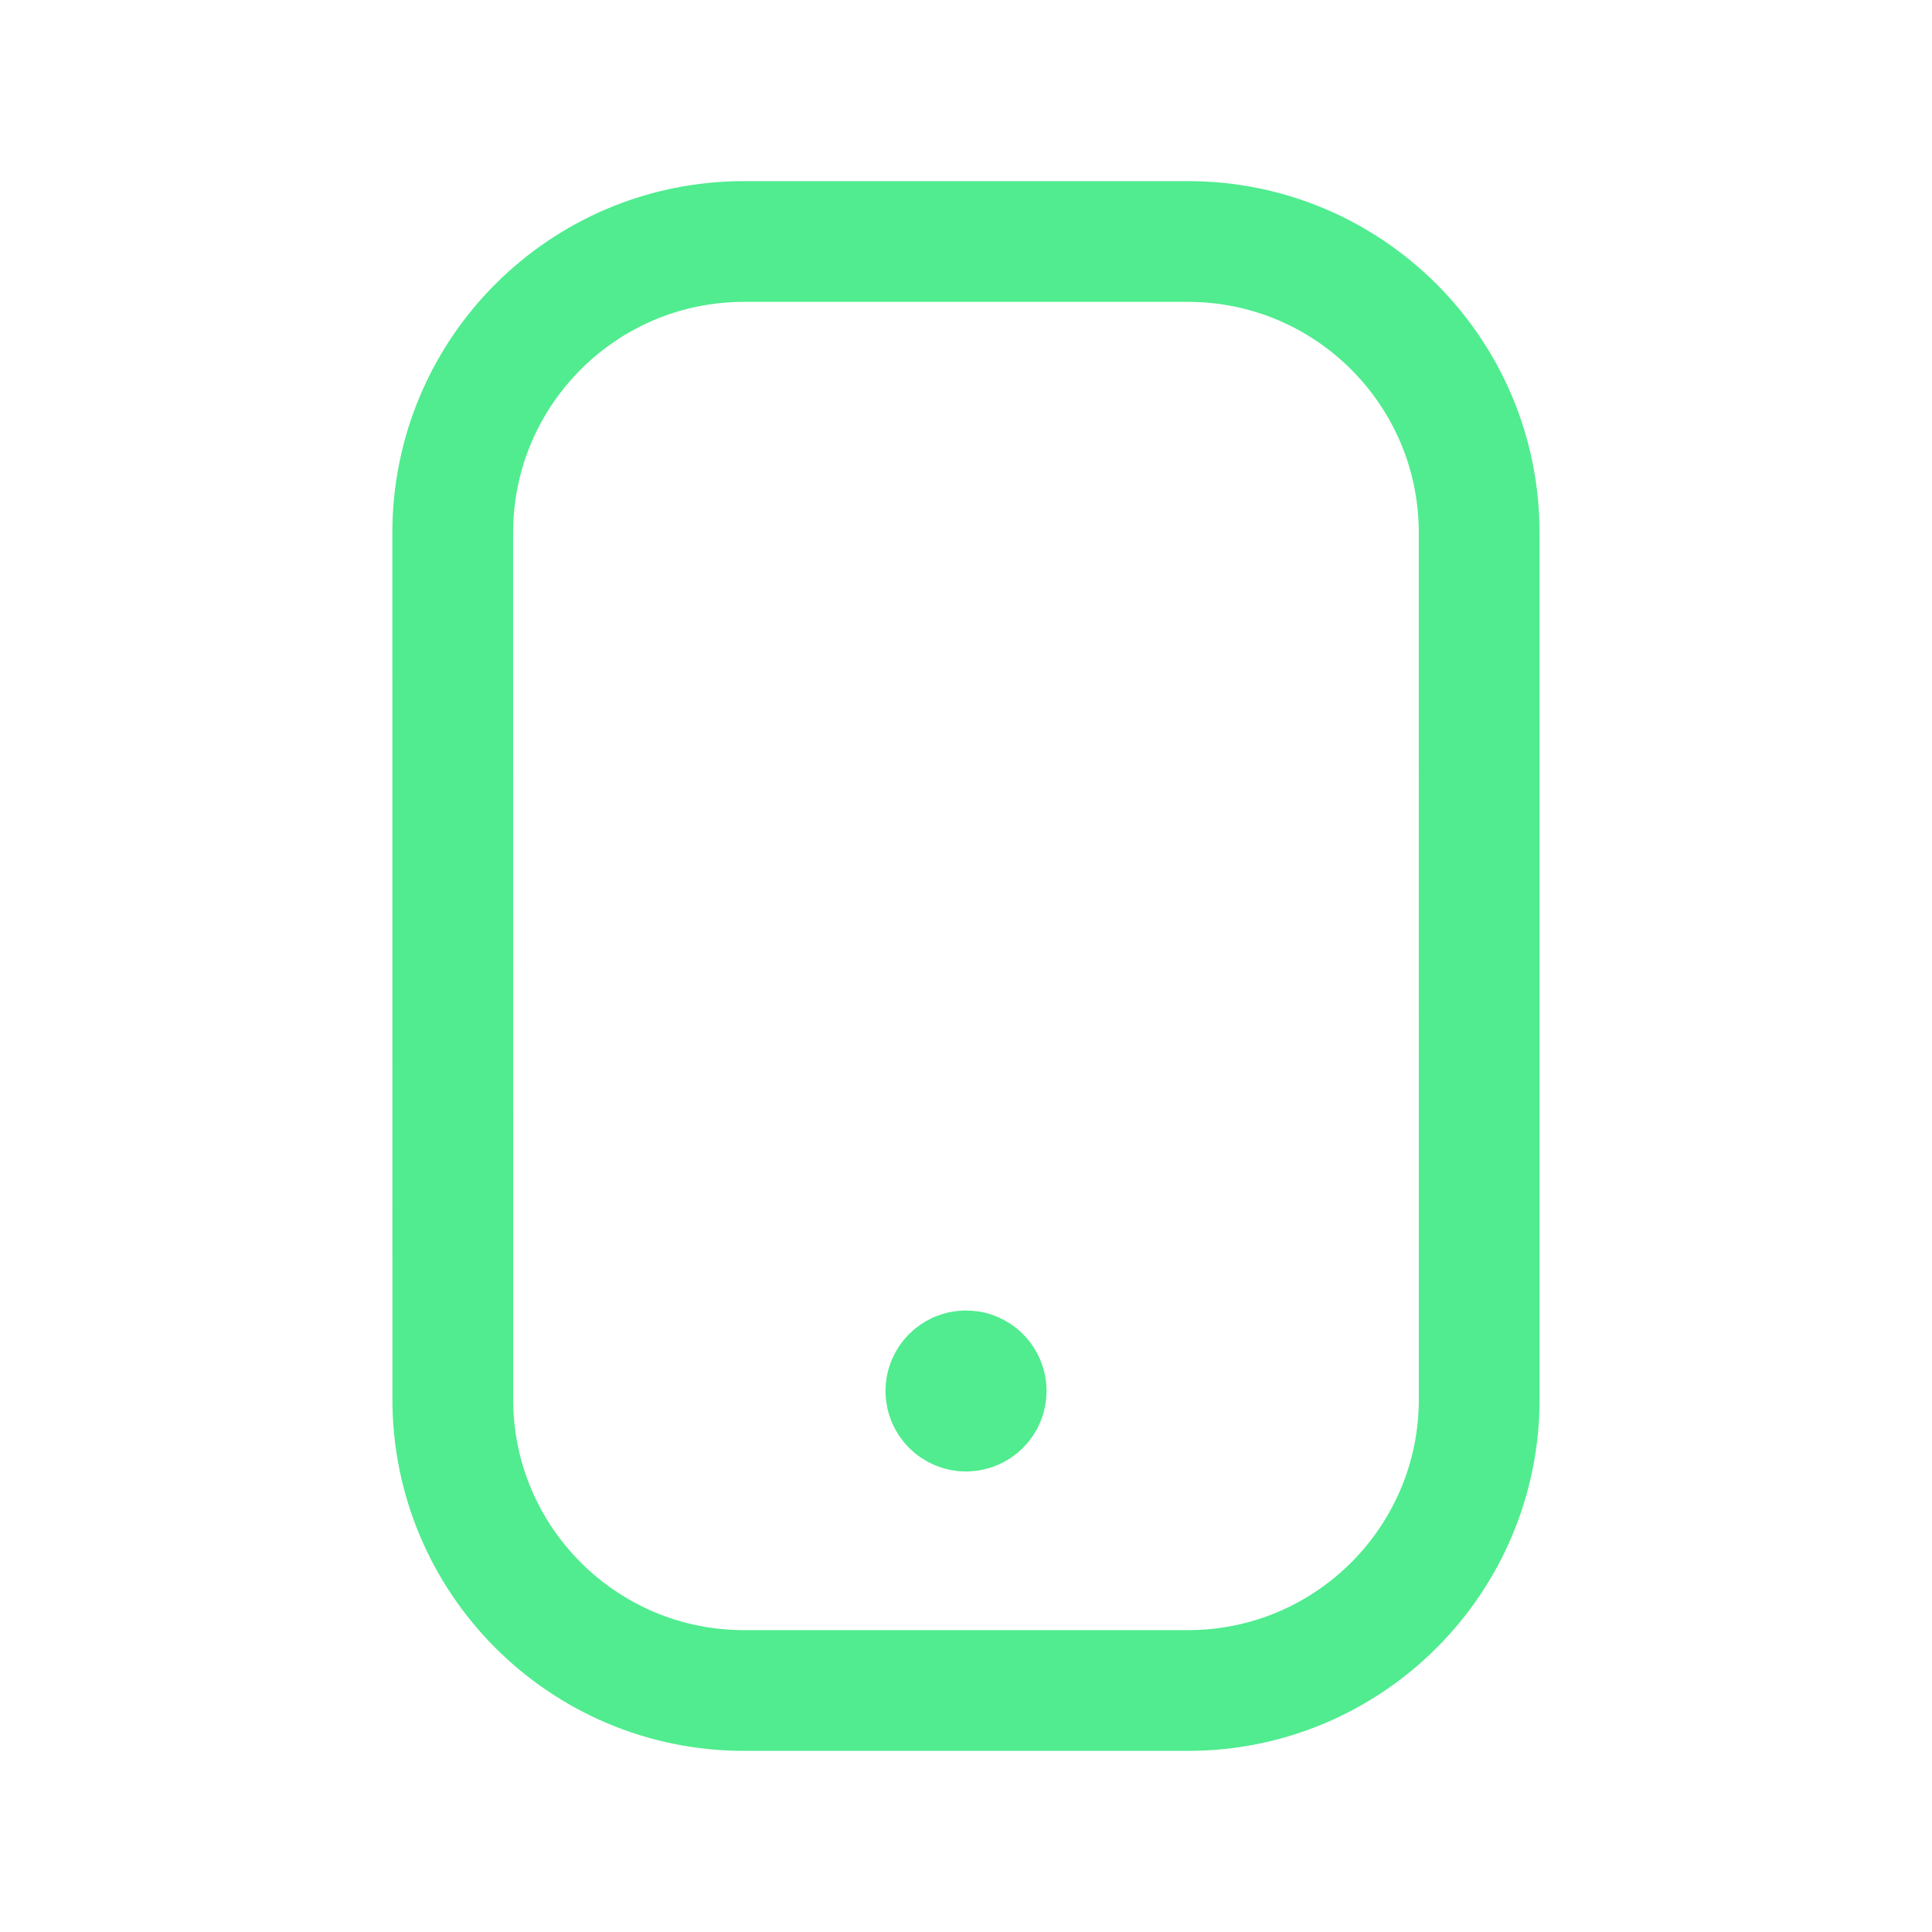 <svg width="36" height="36" viewBox="0 0 36 36" fill="none" xmlns="http://www.w3.org/2000/svg">
<path fill-rule="evenodd" clip-rule="evenodd" d="M27.563 26.072L27.562 9.926C27.562 6.93 25.132 4.5 22.136 4.5H13.862C10.866 4.5 8.436 6.93 8.436 9.928L8.437 26.074C8.437 29.07 10.867 31.5 13.863 31.5H22.136C25.133 31.5 27.563 29.07 27.563 26.072Z" stroke="#50EC8F" stroke-width="2.25" stroke-linecap="round" stroke-linejoin="round"/>
<path d="M18 25.996V25.924M18 25.544C17.793 25.544 17.625 25.712 17.625 25.919C17.625 26.126 17.793 26.294 18 26.294C18.208 26.294 18.376 26.126 18.376 25.919C18.376 25.712 18.208 25.544 18 25.544Z" stroke="#50EC8F" stroke-width="2.25" stroke-linecap="round" stroke-linejoin="round"/>
</svg>
